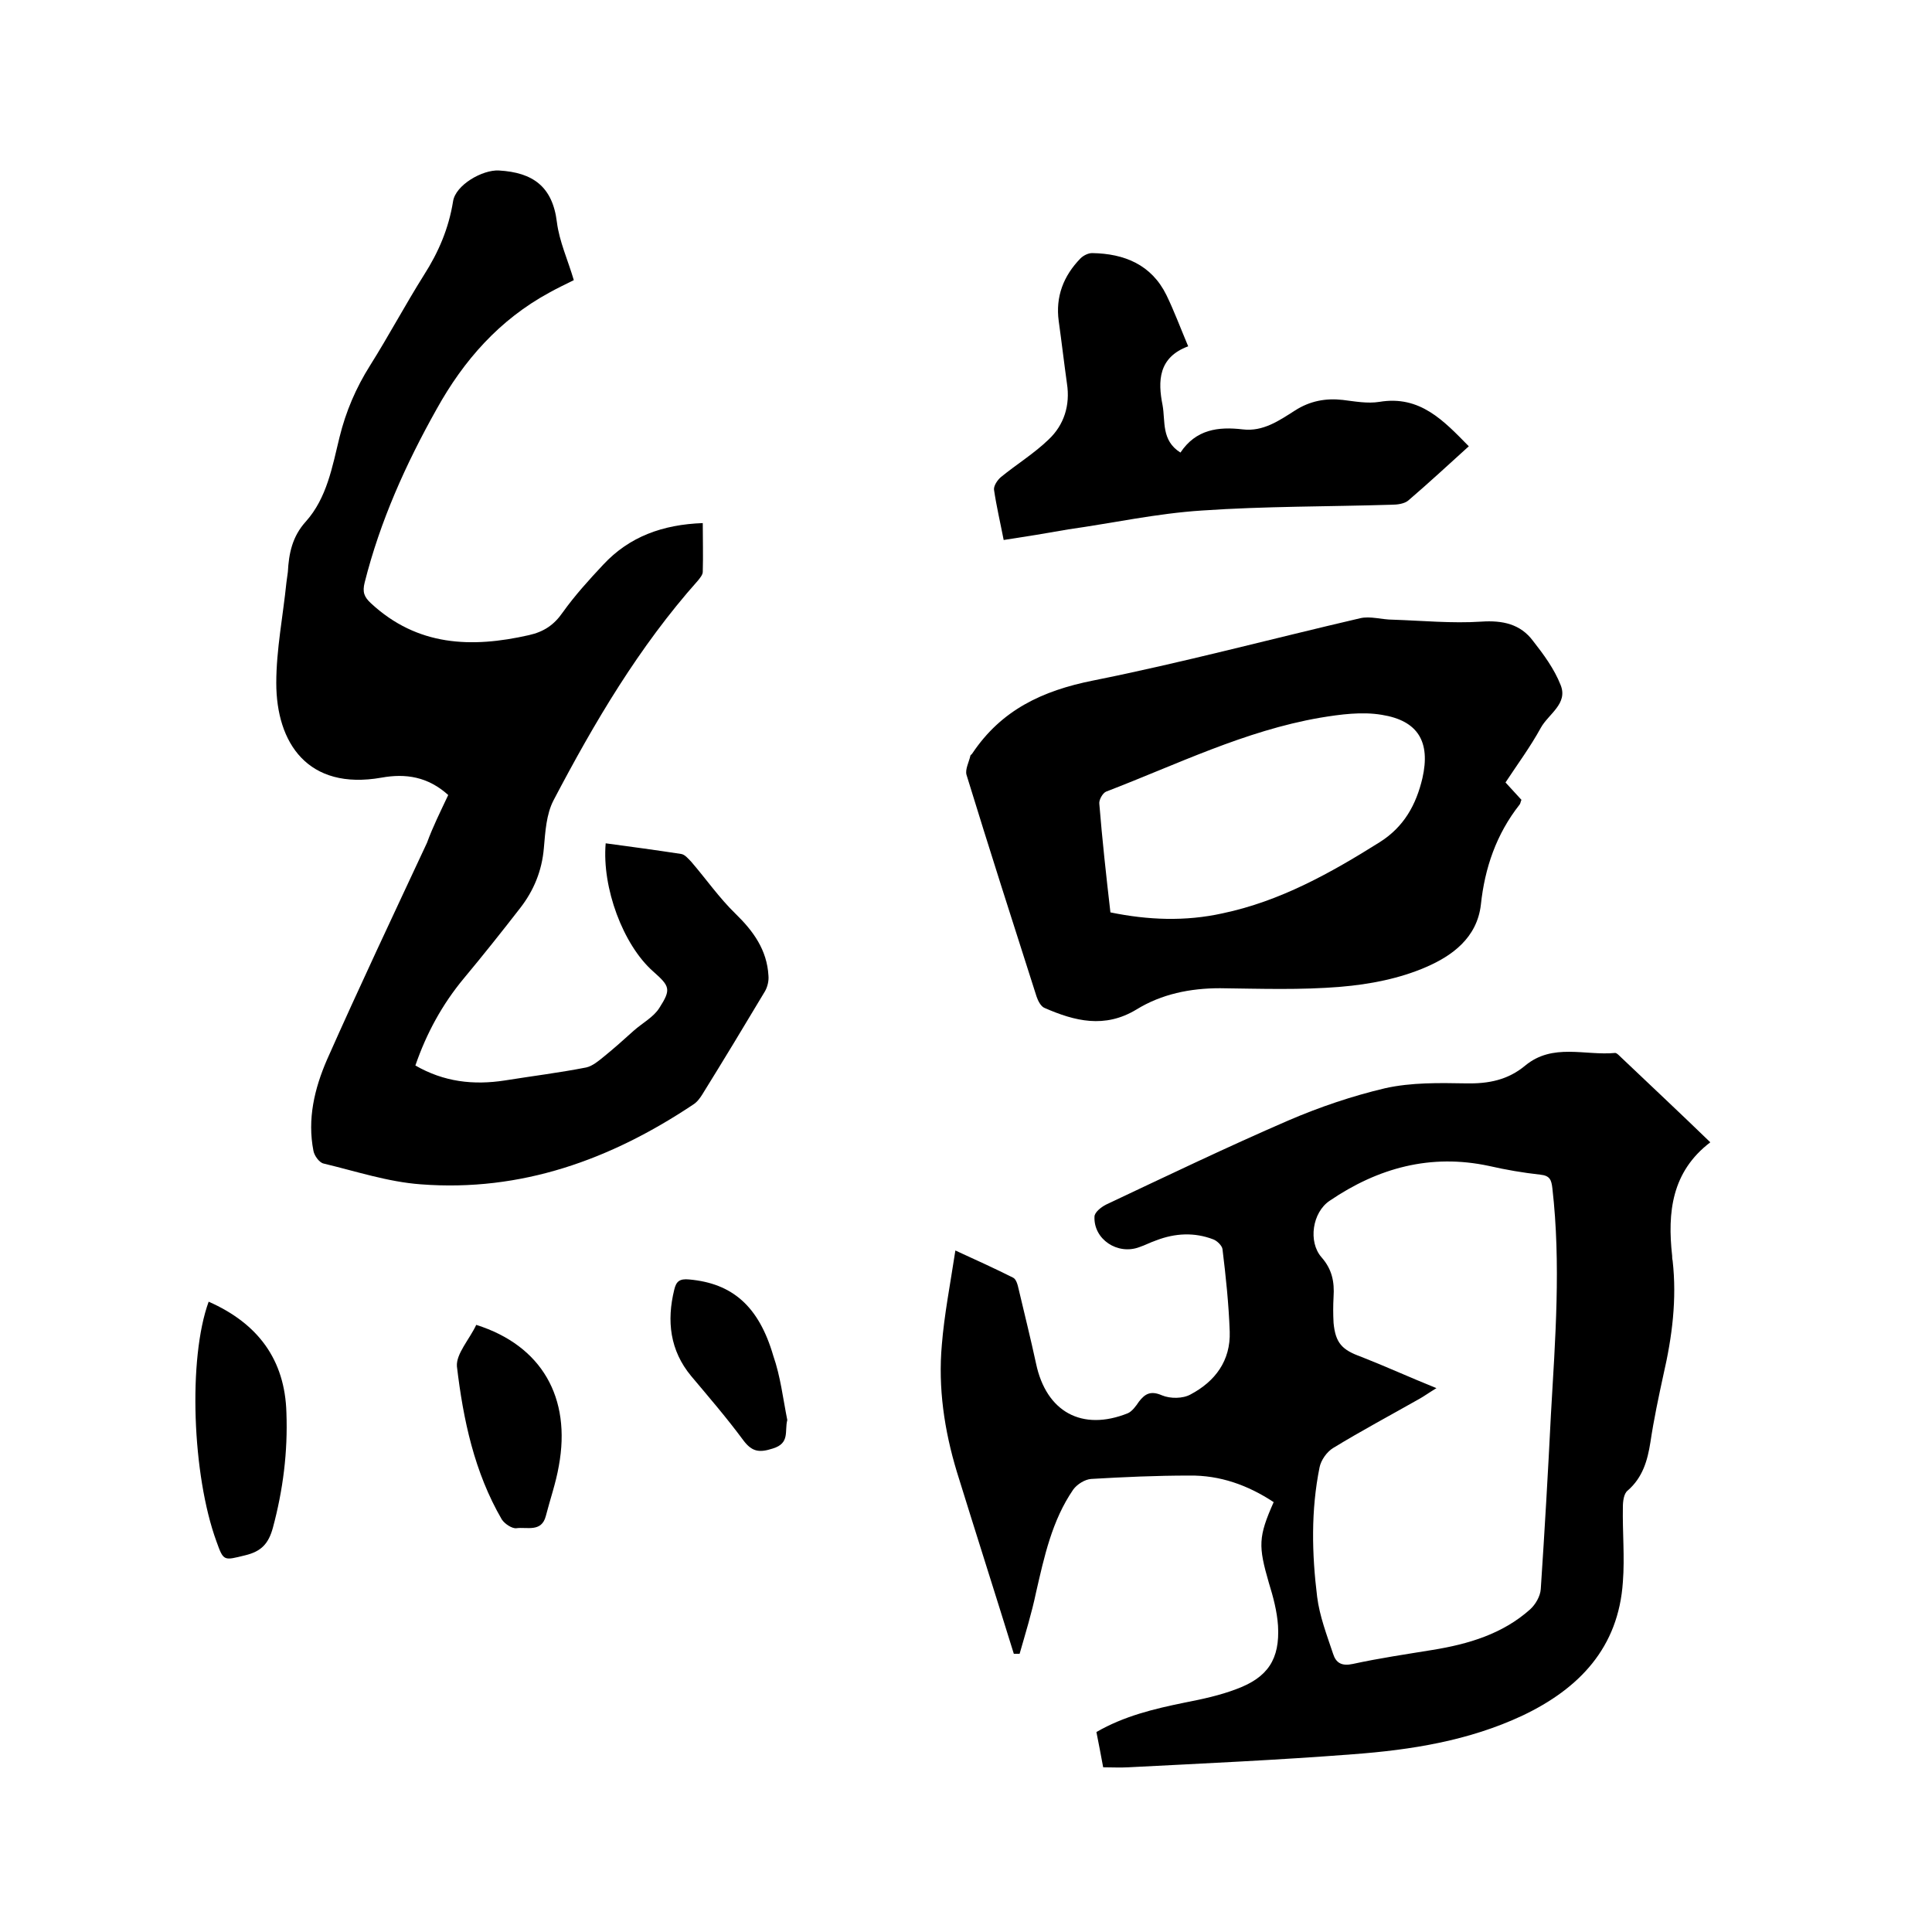 <svg enable-background="new 0 0 400 400" viewBox="0 0 400 400" xmlns="http://www.w3.org/2000/svg"><path d="m263.7 311c-5.3-3.5-11.1-5.6-17.5-5.5-6.8 0-13.5.3-20.3.7-1.3.1-2.9 1.1-3.7 2.2-4.4 6.4-6 13.9-7.7 21.3-.9 4.3-2.2 8.5-3.4 12.7-.4 0-.8 0-1.2 0-3.9-12.6-7.9-25.1-11.8-37.7-2.6-8.6-3.9-17.4-3.1-26.3.5-6.2 1.7-12.3 2.8-19.5 4.6 2.1 8.3 3.8 11.9 5.6.7.3 1 1.5 1.2 2.4 1.2 5.1 2.5 10.3 3.6 15.4 2.1 10 9.5 14.1 19 10.3.9-.4 1.7-1.5 2.3-2.4 1.3-1.7 2.5-2.3 4.8-1.3 1.7.7 4.3.7 5.9-.2 5.1-2.7 8.3-7 8.1-13-.2-5.7-.8-11.4-1.5-17.1-.1-.7-1.1-1.7-1.9-2-3.9-1.5-7.9-1.3-11.8.2-1.2.4-2.3 1-3.5 1.4-4.5 1.7-9.5-1.6-9.3-6.3 0-.9 1.4-2 2.4-2.5 12.5-5.9 25-11.9 37.7-17.4 6.5-2.8 13.3-5.1 20.1-6.7 5.4-1.2 11.1-1.1 16.7-1 4.7.1 8.7-.7 12.3-3.7 5.7-4.7 12.4-2 18.6-2.6.3 0 .7.4 1 .7 6.1 5.8 12.3 11.6 18.7 17.8-8 6.1-8.9 14.5-7.9 23.5 0 .3 0 .6.1 1 .9 8-.1 15.8-1.9 23.6-1 4.6-2 9.3-2.7 14-.6 3.8-1.6 7.3-4.7 10-.8.6-1 2.2-1 3.4-.1 5.2.4 10.4 0 15.5-.9 13.6-9 22.1-20.8 27.7-11.1 5.2-23 7.1-35.1 8-15.5 1.2-31 1.9-46.5 2.7-1.7.1-3.4 0-5.2 0-.5-2.6-.9-4.9-1.4-7.3 5.7-3.3 11.9-4.8 18.3-6.1 3.6-.7 7.3-1.5 10.7-2.8 6.5-2.4 9-6.2 8.6-13.1-.2-3-1-6-1.9-8.9-2.2-7.6-2.2-9.5 1-16.7zm33.7-23.6c-1.8 1.1-2.6 1.7-3.5 2.2-6 3.4-12 6.6-17.9 10.2-1.3.8-2.5 2.5-2.8 4-1.8 8.9-1.6 17.9-.5 26.8.5 4 2 7.9 3.3 11.8.6 1.9 1.8 2.6 4.1 2.1 5.5-1.2 11-2 16.5-2.9 7.4-1.2 14.5-3.3 20.2-8.4 1.1-1 2.1-2.7 2.2-4.2.8-12 1.5-24.1 2.1-36.1.9-15.6 2.1-31.2.3-46.9-.2-1.7-.5-2.6-2.5-2.8-3.6-.4-7.1-1-10.6-1.8-12.1-2.6-23 .4-33 7.2-3.6 2.4-4.5 8.5-1.7 11.7 2.2 2.5 2.7 5.1 2.5 8.2-.1 1.8-.1 3.6 0 5.4.4 4.2 1.8 5.6 5.7 7 5.1 2 9.9 4.2 15.6 6.5z"/><path d="m92.8 164.6c-4.2-3.8-8.8-4.5-13.8-3.6-15.3 2.7-21.8-7.2-21.8-19.6 0-6.9 1.4-13.9 2.1-20.8.1-.7.2-1.5.3-2.2.2-3.8.9-7.3 3.7-10.4 4.4-4.9 5.5-11.4 7-17.5 1.3-5.3 3.4-10.2 6.3-14.8 3.9-6.2 7.3-12.6 11.2-18.8 3-4.7 5.1-9.6 6-15.2.5-3.4 6.1-6.6 9.5-6.4 7 .4 11.1 3.3 12 10.7.5 4 2.3 7.9 3.5 12-1.8.9-3.5 1.7-5.1 2.6-10.3 5.6-17.7 14-23.3 24.1-6.4 11.4-11.7 23.2-14.9 35.9-.5 2-.1 3 1.3 4.3 9.6 8.9 20.8 9.3 32.7 6.6 3.1-.7 5.2-2.1 7-4.7 2.5-3.5 5.4-6.7 8.4-9.9 5.4-5.8 12.3-8.3 20.6-8.6 0 3.4.1 6.7 0 10.1 0 .6-.6 1.3-1 1.8-12.2 13.7-21.4 29.3-29.9 45.5-1.5 2.9-1.7 6.5-2 9.9-.4 4.7-2.1 8.8-4.9 12.4-3.8 4.9-7.7 9.8-11.7 14.6-4.4 5.3-7.7 11.3-10 18 5.9 3.4 12 4.1 18.5 3.1 5.6-.9 11.3-1.6 16.9-2.7 1.3-.3 2.6-1.4 3.7-2.3 2.1-1.7 4.1-3.5 6.1-5.3 1.8-1.6 4.1-2.8 5.3-4.7 2.5-3.9 2.2-4.5-1.3-7.6-6.2-5.5-10.6-17.3-9.8-26.5 5.2.7 10.4 1.4 15.6 2.2.8.1 1.5 1 2.1 1.6 3.1 3.6 5.8 7.5 9.2 10.8 3.7 3.6 6.5 7.5 6.8 12.8.1 1.1-.2 2.3-.7 3.2-4.3 7.2-8.6 14.3-13 21.4-.5.8-1.1 1.6-1.9 2.1-17.1 11.4-35.6 18.1-56.4 16.5-6.8-.5-13.4-2.7-20.1-4.3-.9-.2-1.9-1.6-2.1-2.6-1.3-6.6.2-12.9 2.8-18.9 6.7-15.1 13.7-29.9 20.7-44.9 1.2-3.3 2.8-6.5 4.4-9.9z"/><path d="m311.7 162c1.2 1.3 2.3 2.5 3.3 3.6-.2.4-.2.8-.4 1-4.8 6.1-7.2 13.1-8 20.7-.8 6.9-6 10.6-11.3 12.9-5.5 2.4-11.7 3.6-17.7 4.1-8.3.7-16.7.4-25 .3-6.2 0-12.1 1.2-17.3 4.4-6.6 4-12.8 2.4-19-.3-.8-.3-1.4-1.5-1.7-2.4-4.9-15.3-9.8-30.6-14.5-45.9-.3-1.1.5-2.6.8-3.9 0-.2.3-.3.4-.5 6-9 14.5-13 25-15.1 18.5-3.7 36.8-8.6 55.3-12.9 2.1-.5 4.5.3 6.8.3 6.1.2 12.2.8 18.3.4 4.4-.3 8.1.5 10.7 4 2.2 2.8 4.4 5.8 5.7 9.1 1.6 3.9-2.5 6-4.1 8.9-2.2 4-4.8 7.5-7.3 11.3zm-81.8 26.9c7.8 1.6 15.5 1.9 23.2.2 11.9-2.5 22.3-8.3 32.5-14.7 5.1-3.2 7.6-7.8 8.9-13.3 1.7-7.5-.9-11.9-8.4-13.1-4.1-.7-8.6-.1-12.8.6-15.6 2.7-29.7 9.7-44.3 15.3-.7.3-1.5 1.7-1.4 2.5.6 7.4 1.4 14.7 2.3 22.5z"/><path d="m207.8 111.8c-.7-3.6-1.5-7-2-10.4-.1-.8.7-2 1.4-2.6 3.3-2.7 6.9-4.9 9.9-7.8 3.2-3 4.5-7.1 3.8-11.6-.6-4.3-1.1-8.6-1.7-12.9-.7-5.1 1-9.4 4.5-13 .6-.6 1.6-1.1 2.4-1.1 6.7.1 12.3 2.4 15.4 8.7 1.6 3.3 2.9 6.8 4.5 10.6-6.2 2.3-6.3 7.2-5.3 12.2.6 3.3-.3 7.3 3.7 9.8 3.2-4.8 7.8-5.4 12.9-4.8 4.2.5 7.5-1.8 10.8-3.9 3.1-2 6.4-2.6 9.9-2.2 2.5.3 5.1.8 7.6.4 8.4-1.4 13.3 3.9 18.5 9.2-4.2 3.8-8.3 7.6-12.5 11.2-.8.7-2.3.9-3.5.9-13.1.4-26.3.3-39.3 1.2-9.3.6-18.4 2.6-27.6 3.9-4.5.8-8.8 1.5-13.4 2.2z"/><path d="m43.2 269.5c10.2 4.5 15.8 12 16.1 23 .3 8.1-.7 16-2.8 23.8-.9 3.3-2.4 4.9-5.7 5.7-4.5 1.1-4.5 1.3-6-2.9-5-13.7-5.9-37.8-1.6-49.6z"/><path d="m98.6 274.3c13.6 4.3 19.7 15.1 17.1 29.2-.6 3.5-1.8 6.9-2.7 10.4-.9 3.4-3.9 2.2-6.1 2.5-.9.1-2.4-.9-3-1.8-5.7-9.8-8-20.7-9.3-31.7-.2-2.6 2.6-5.6 4-8.6z"/><path d="m163 294c-.6 2.3.6 4.8-3 5.9-2.8.9-4.3.7-6.1-1.7-3.4-4.6-7.1-8.9-10.8-13.3-4.4-5.3-5.1-11.4-3.5-17.9.4-1.7 1.1-2.3 3.1-2.1 8.9.8 14.4 5.5 17.4 15.8 1.5 4.3 2 8.8 2.9 13.3z"/></svg>